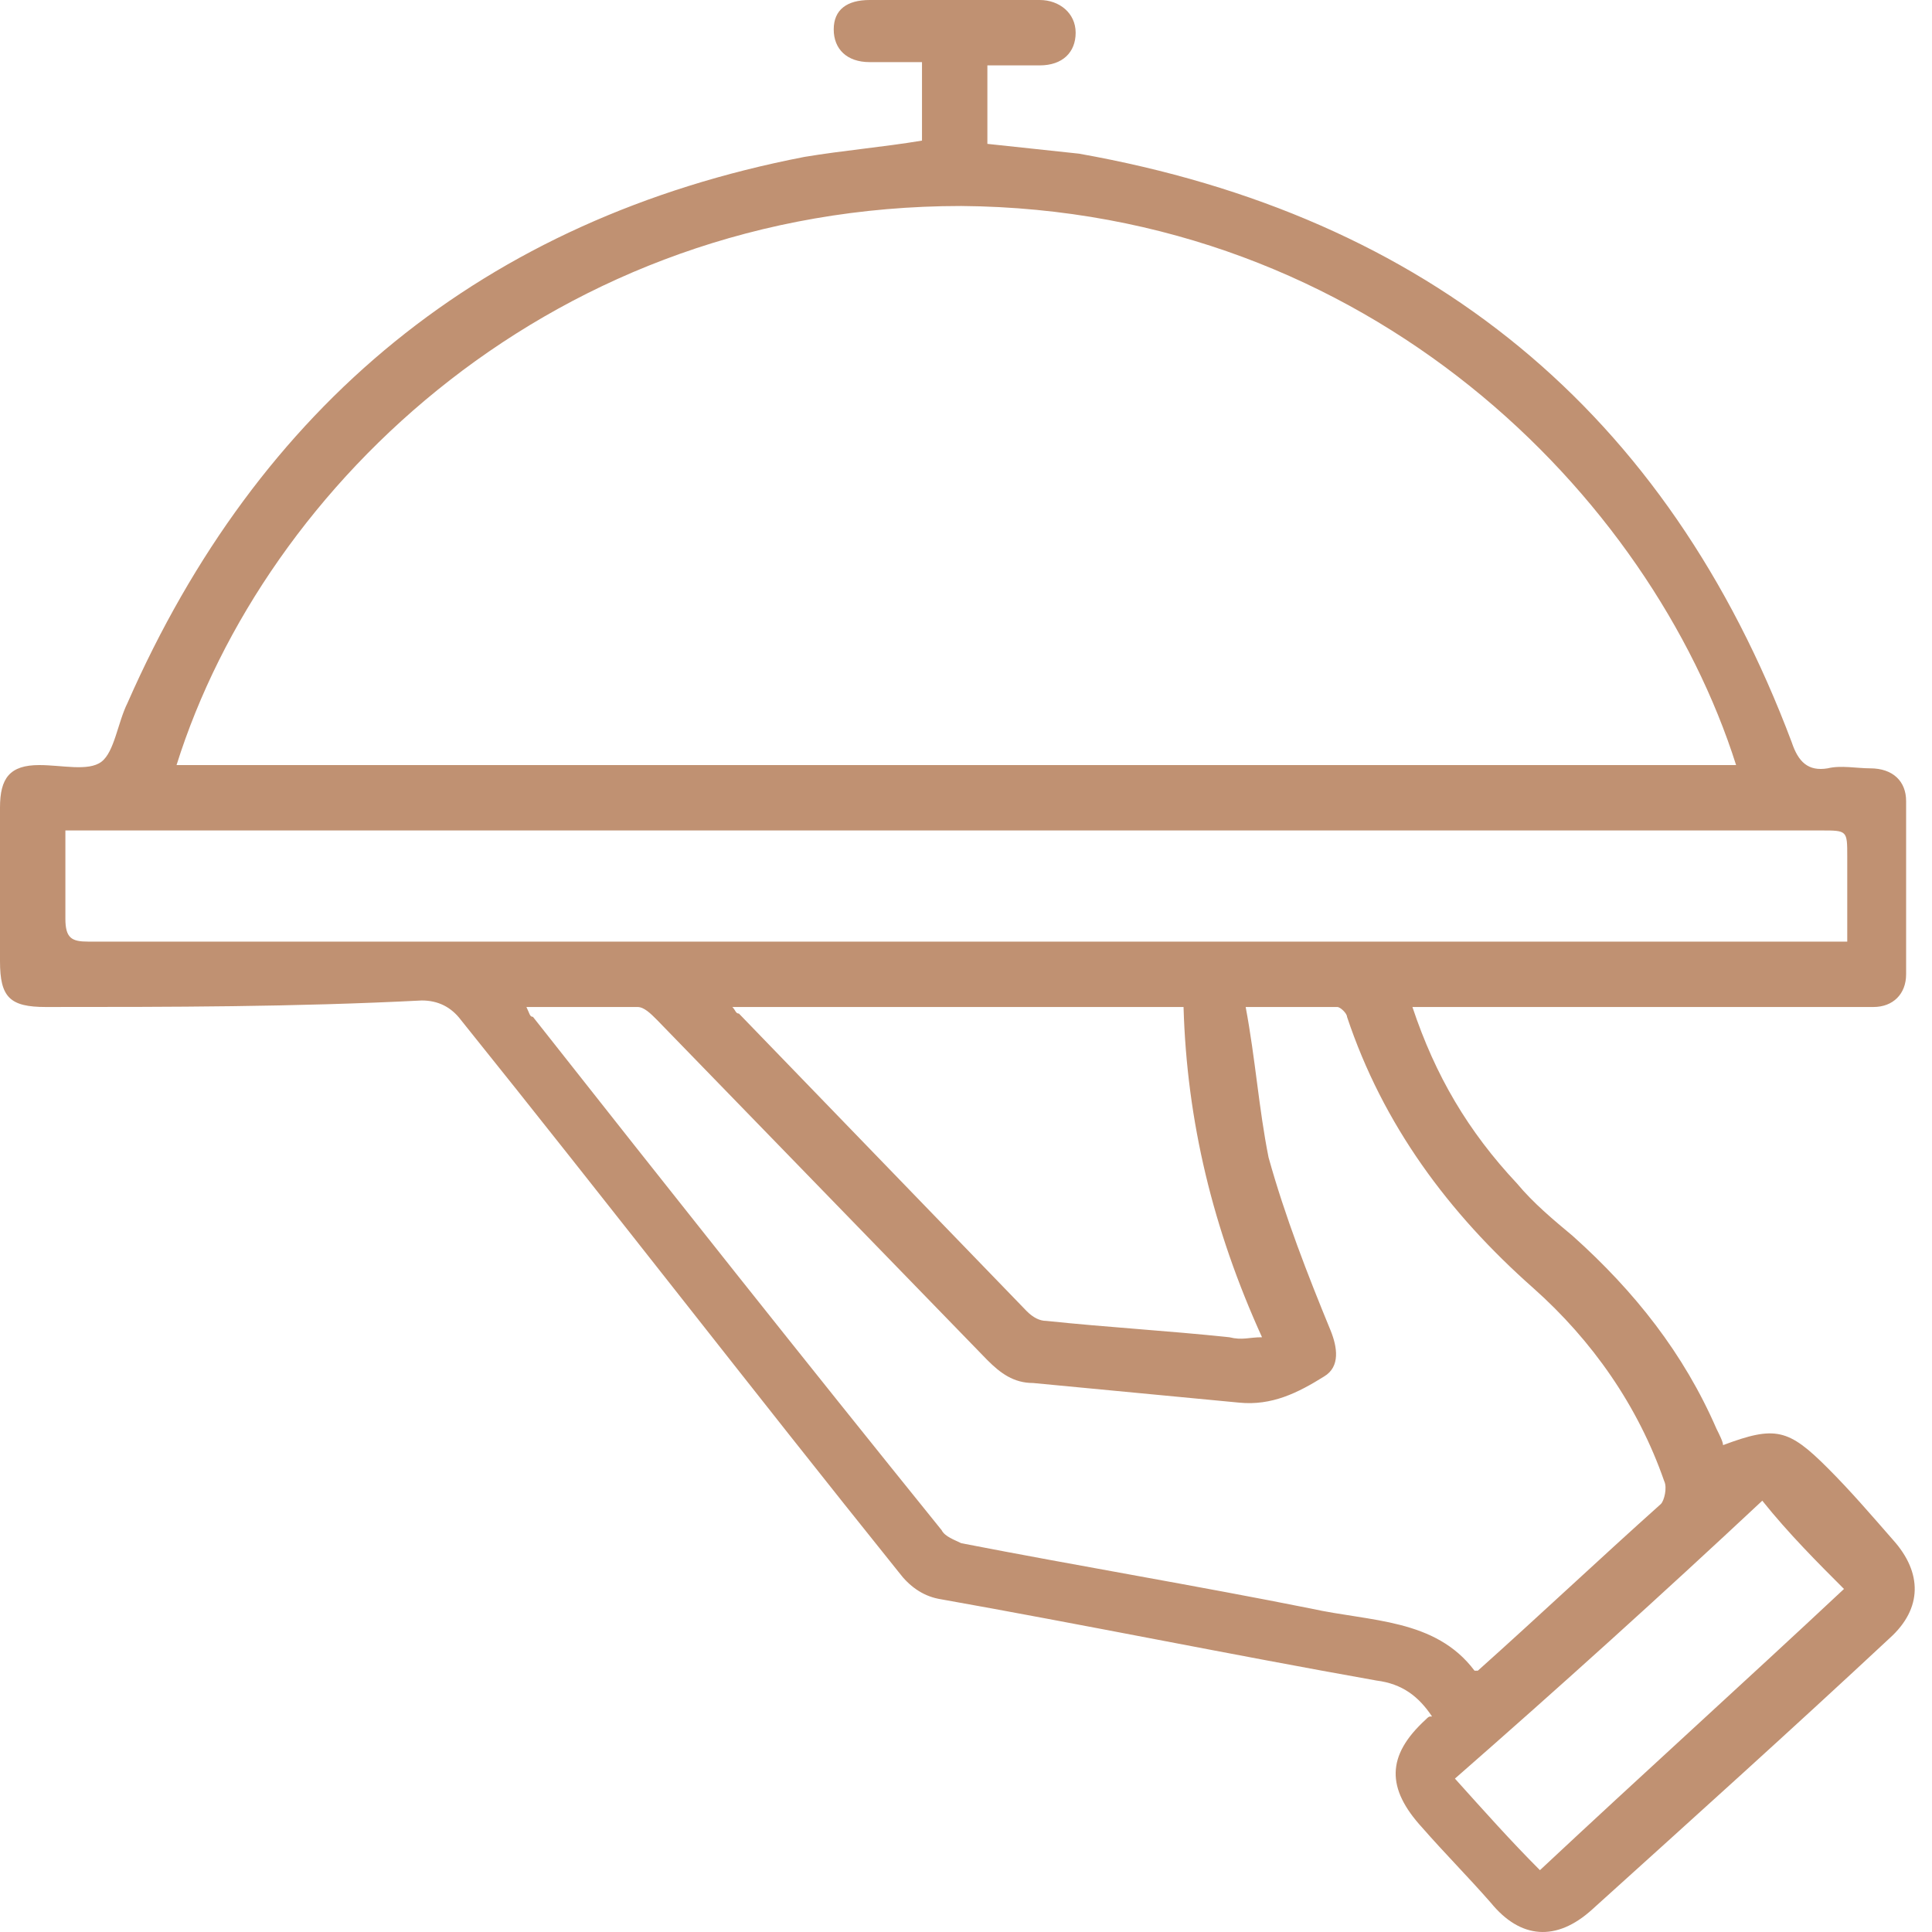 <?xml version="1.0" encoding="UTF-8"?> <svg xmlns="http://www.w3.org/2000/svg" width="45" height="45" viewBox="0 0 45 45" fill="none"><path d="M32.898 23.455C33.431 25.054 34.193 26.349 35.335 27.567C35.716 28.024 36.173 28.405 36.63 28.786C38.077 30.081 39.219 31.527 39.98 33.279C40.056 33.431 40.133 33.584 40.133 33.66C41.351 33.203 41.656 33.279 42.57 34.193C43.103 34.726 43.56 35.259 44.093 35.868C44.778 36.63 44.778 37.467 44.017 38.153C41.732 40.285 39.447 42.341 37.087 44.473C36.249 45.235 35.411 45.159 34.726 44.321C34.193 43.712 33.66 43.179 33.127 42.57C32.289 41.656 32.289 40.894 33.203 40.056C33.279 39.98 33.279 39.98 33.355 39.98C33.05 39.523 32.67 39.219 32.06 39.143C28.634 38.533 25.283 37.848 21.856 37.239C21.475 37.163 21.171 36.934 20.942 36.63C17.515 32.365 14.165 28.024 10.738 23.76C10.509 23.455 10.204 23.303 9.824 23.303C6.854 23.455 3.96 23.455 1.066 23.455C0.228 23.455 0 23.227 0 22.389C0 21.171 0 20.028 0 18.81C0 18.124 0.228 17.82 0.914 17.82C1.447 17.82 2.056 17.972 2.361 17.744C2.665 17.515 2.742 16.83 2.97 16.373C6.016 9.443 11.271 5.102 18.734 3.655C19.648 3.503 20.561 3.427 21.475 3.275C21.475 2.742 21.475 2.132 21.475 1.447C21.094 1.447 20.637 1.447 20.257 1.447C19.724 1.447 19.419 1.142 19.419 0.685C19.419 0.228 19.724 0 20.257 0C21.551 0 22.922 0 24.217 0C24.674 0 25.054 0.305 25.054 0.762C25.054 1.218 24.75 1.523 24.217 1.523C23.836 1.523 23.455 1.523 22.998 1.523C22.998 2.132 22.998 2.742 22.998 3.351C23.684 3.427 24.445 3.503 25.131 3.579C33.279 5.026 38.838 9.595 41.732 17.287C41.884 17.744 42.113 17.972 42.57 17.896C42.874 17.82 43.255 17.896 43.56 17.896C44.093 17.896 44.397 18.201 44.397 18.657C44.397 20.028 44.397 21.323 44.397 22.694C44.397 23.151 44.093 23.455 43.636 23.455C43.483 23.455 43.331 23.455 43.179 23.455C39.904 23.455 36.63 23.455 33.355 23.455C33.279 23.455 33.127 23.455 32.898 23.455ZM4.112 17.82C16.221 17.82 28.329 17.82 40.437 17.82C38.457 11.575 31.908 4.874 22.389 4.798C12.946 4.798 6.168 11.271 4.112 17.82ZM12.261 23.455C12.337 23.607 12.337 23.684 12.413 23.684C15.535 27.644 18.734 31.68 21.932 35.64C22.008 35.792 22.237 35.868 22.389 35.944C25.131 36.477 27.872 36.934 30.537 37.467C31.908 37.772 33.431 37.696 34.345 38.914H34.421C35.868 37.62 37.239 36.325 38.686 35.03C38.762 34.954 38.838 34.65 38.762 34.497C38.153 32.746 37.087 31.223 35.716 30.004C33.736 28.253 32.213 26.197 31.375 23.684C31.375 23.607 31.223 23.455 31.147 23.455C30.461 23.455 29.852 23.455 29.014 23.455C29.243 24.674 29.319 25.816 29.547 26.958C29.928 28.329 30.461 29.7 30.994 30.994C31.147 31.375 31.223 31.832 30.842 32.06C30.233 32.441 29.623 32.746 28.862 32.67C27.263 32.517 25.664 32.365 24.064 32.213C23.608 32.213 23.303 31.984 22.998 31.68C20.409 29.014 17.896 26.425 15.307 23.76C15.155 23.607 15.002 23.455 14.85 23.455C14.012 23.455 13.175 23.455 12.261 23.455ZM1.523 19.343C1.523 20.104 1.523 20.79 1.523 21.399C1.523 21.856 1.675 21.932 2.056 21.932C15.535 21.932 29.014 21.932 42.493 21.932C42.646 21.932 42.798 21.932 43.026 21.932C43.026 21.247 43.026 20.637 43.026 19.952C43.026 19.343 43.026 19.343 42.417 19.343C29.014 19.343 15.535 19.343 2.132 19.343C1.98 19.343 1.752 19.343 1.523 19.343ZM29.395 31.147C28.253 28.634 27.644 26.12 27.567 23.455C24.064 23.455 20.561 23.455 17.058 23.455C17.134 23.531 17.134 23.608 17.211 23.608C19.419 25.892 21.704 28.253 23.912 30.537C24.064 30.69 24.217 30.766 24.369 30.766C25.816 30.918 27.187 30.994 28.634 31.147C28.938 31.223 29.09 31.147 29.395 31.147ZM41.047 34.954C38.686 37.163 36.325 39.295 33.888 41.427C34.574 42.189 35.183 42.874 35.868 43.56C38.229 41.351 40.59 39.219 42.95 37.01C42.341 36.401 41.656 35.716 41.047 34.954Z" fill="#C09172"></path></svg> 
